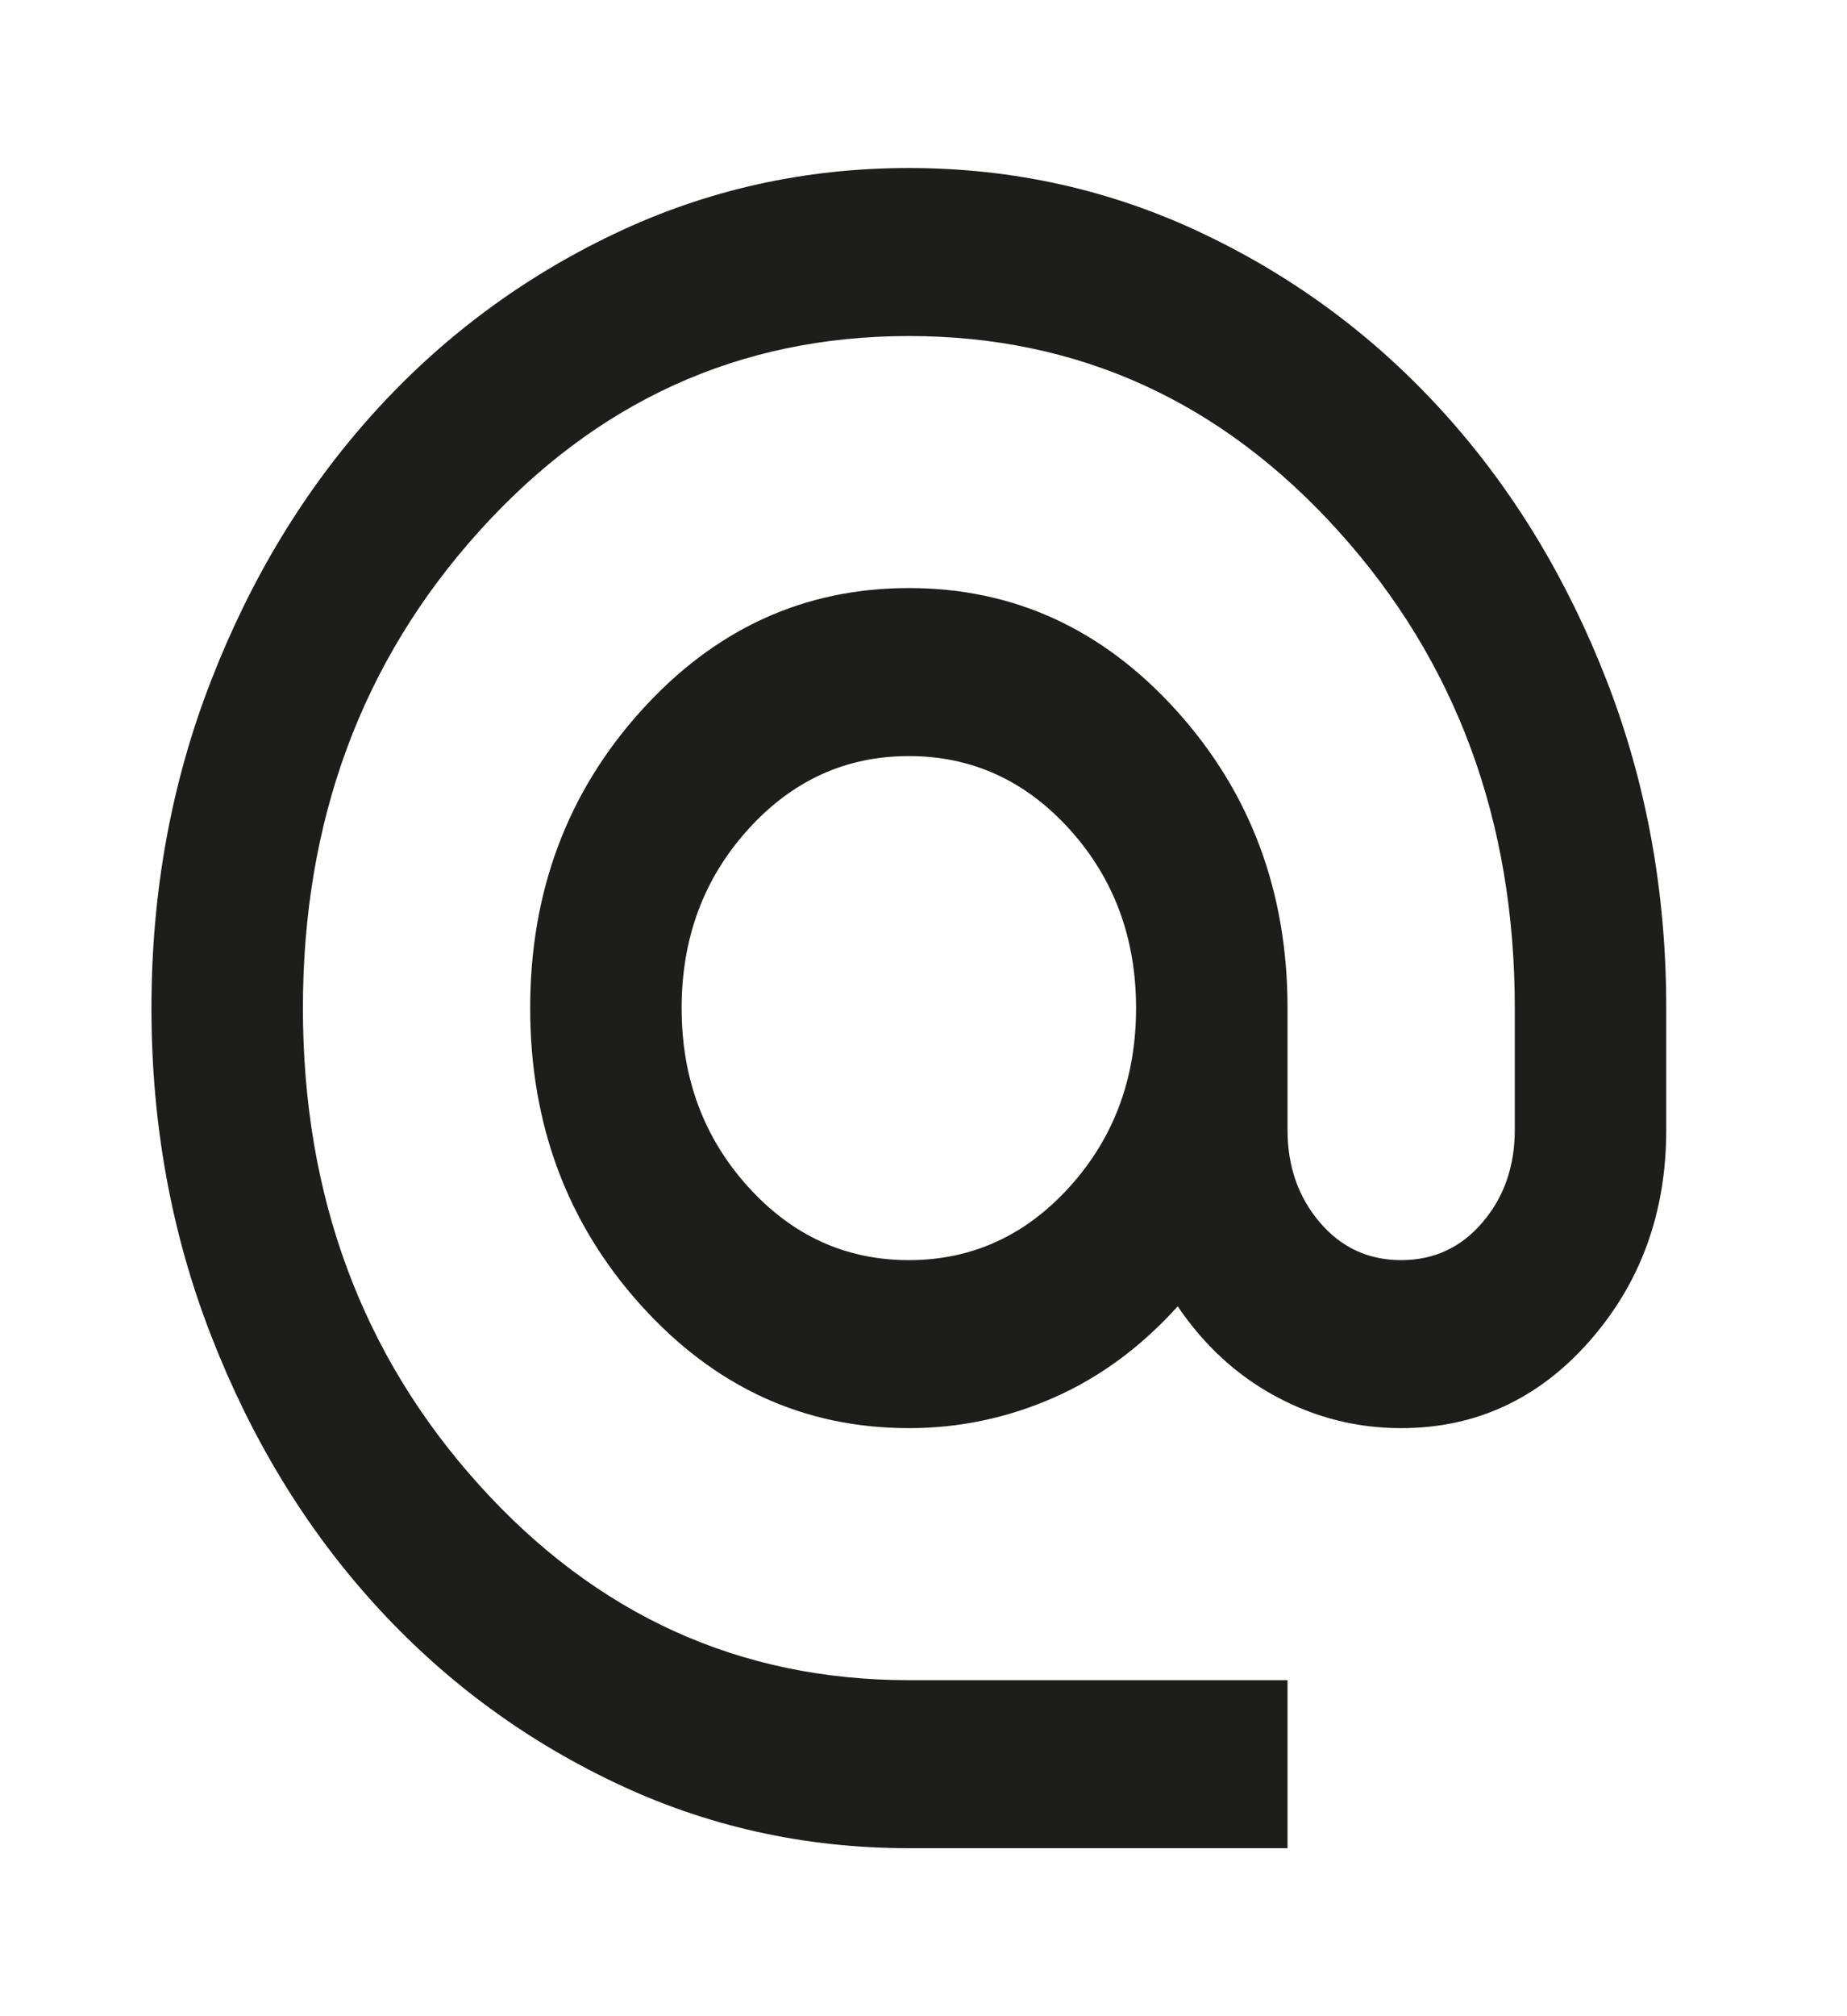 <svg width="22" height="24" viewBox="0 0 22 24" fill="none" xmlns="http://www.w3.org/2000/svg">
<mask id="mask0_4_8561" style="mask-type:alpha" maskUnits="userSpaceOnUse" x="0" y="0" width="22" height="24">
<rect width="21.651" height="24" fill="#D9D9D9"/>
</mask>
<g mask="url(#mask0_4_8561)">
<path d="M10.826 22C9.578 22 8.405 21.738 7.307 21.212C6.21 20.688 5.255 19.975 4.443 19.075C3.631 18.175 2.988 17.117 2.515 15.9C2.041 14.683 1.804 13.383 1.804 12C1.804 10.617 2.041 9.317 2.515 8.1C2.988 6.883 3.631 5.825 4.443 4.925C5.255 4.025 6.21 3.312 7.307 2.788C8.405 2.263 9.578 2 10.826 2C12.074 2 13.246 2.263 14.344 2.788C15.442 3.312 16.396 4.025 17.208 4.925C18.02 5.825 18.663 6.883 19.137 8.1C19.61 9.317 19.847 10.617 19.847 12V13.45C19.847 14.433 19.543 15.271 18.934 15.963C18.325 16.654 17.577 17 16.689 17C16.163 17 15.667 16.875 15.201 16.625C14.735 16.375 14.344 16.017 14.028 15.55C13.592 16.033 13.1 16.396 12.551 16.637C12.002 16.879 11.427 17 10.826 17C9.578 17 8.514 16.512 7.634 15.537C6.755 14.562 6.315 13.383 6.315 12C6.315 10.617 6.755 9.438 7.634 8.463C8.514 7.487 9.578 7 10.826 7C12.074 7 13.137 7.487 14.017 8.463C14.896 9.438 15.336 10.617 15.336 12V13.45C15.336 13.883 15.464 14.25 15.72 14.55C15.975 14.85 16.299 15 16.689 15C17.08 15 17.404 14.85 17.659 14.55C17.915 14.25 18.043 13.883 18.043 13.45V12C18.043 9.767 17.344 7.875 15.945 6.325C14.547 4.775 12.84 4 10.826 4C8.811 4 7.104 4.775 5.706 6.325C4.308 7.875 3.608 9.767 3.608 12C3.608 14.233 4.308 16.125 5.706 17.675C7.104 19.225 8.811 20 10.826 20H15.336V22H10.826ZM10.826 15C11.577 15 12.216 14.708 12.743 14.125C13.269 13.542 13.532 12.833 13.532 12C13.532 11.167 13.269 10.458 12.743 9.875C12.216 9.292 11.577 9 10.826 9C10.074 9 9.435 9.292 8.909 9.875C8.382 10.458 8.119 11.167 8.119 12C8.119 12.833 8.382 13.542 8.909 14.125C9.435 14.708 10.074 15 10.826 15Z" fill="#1D1D1B"/>
</g>
</svg>
